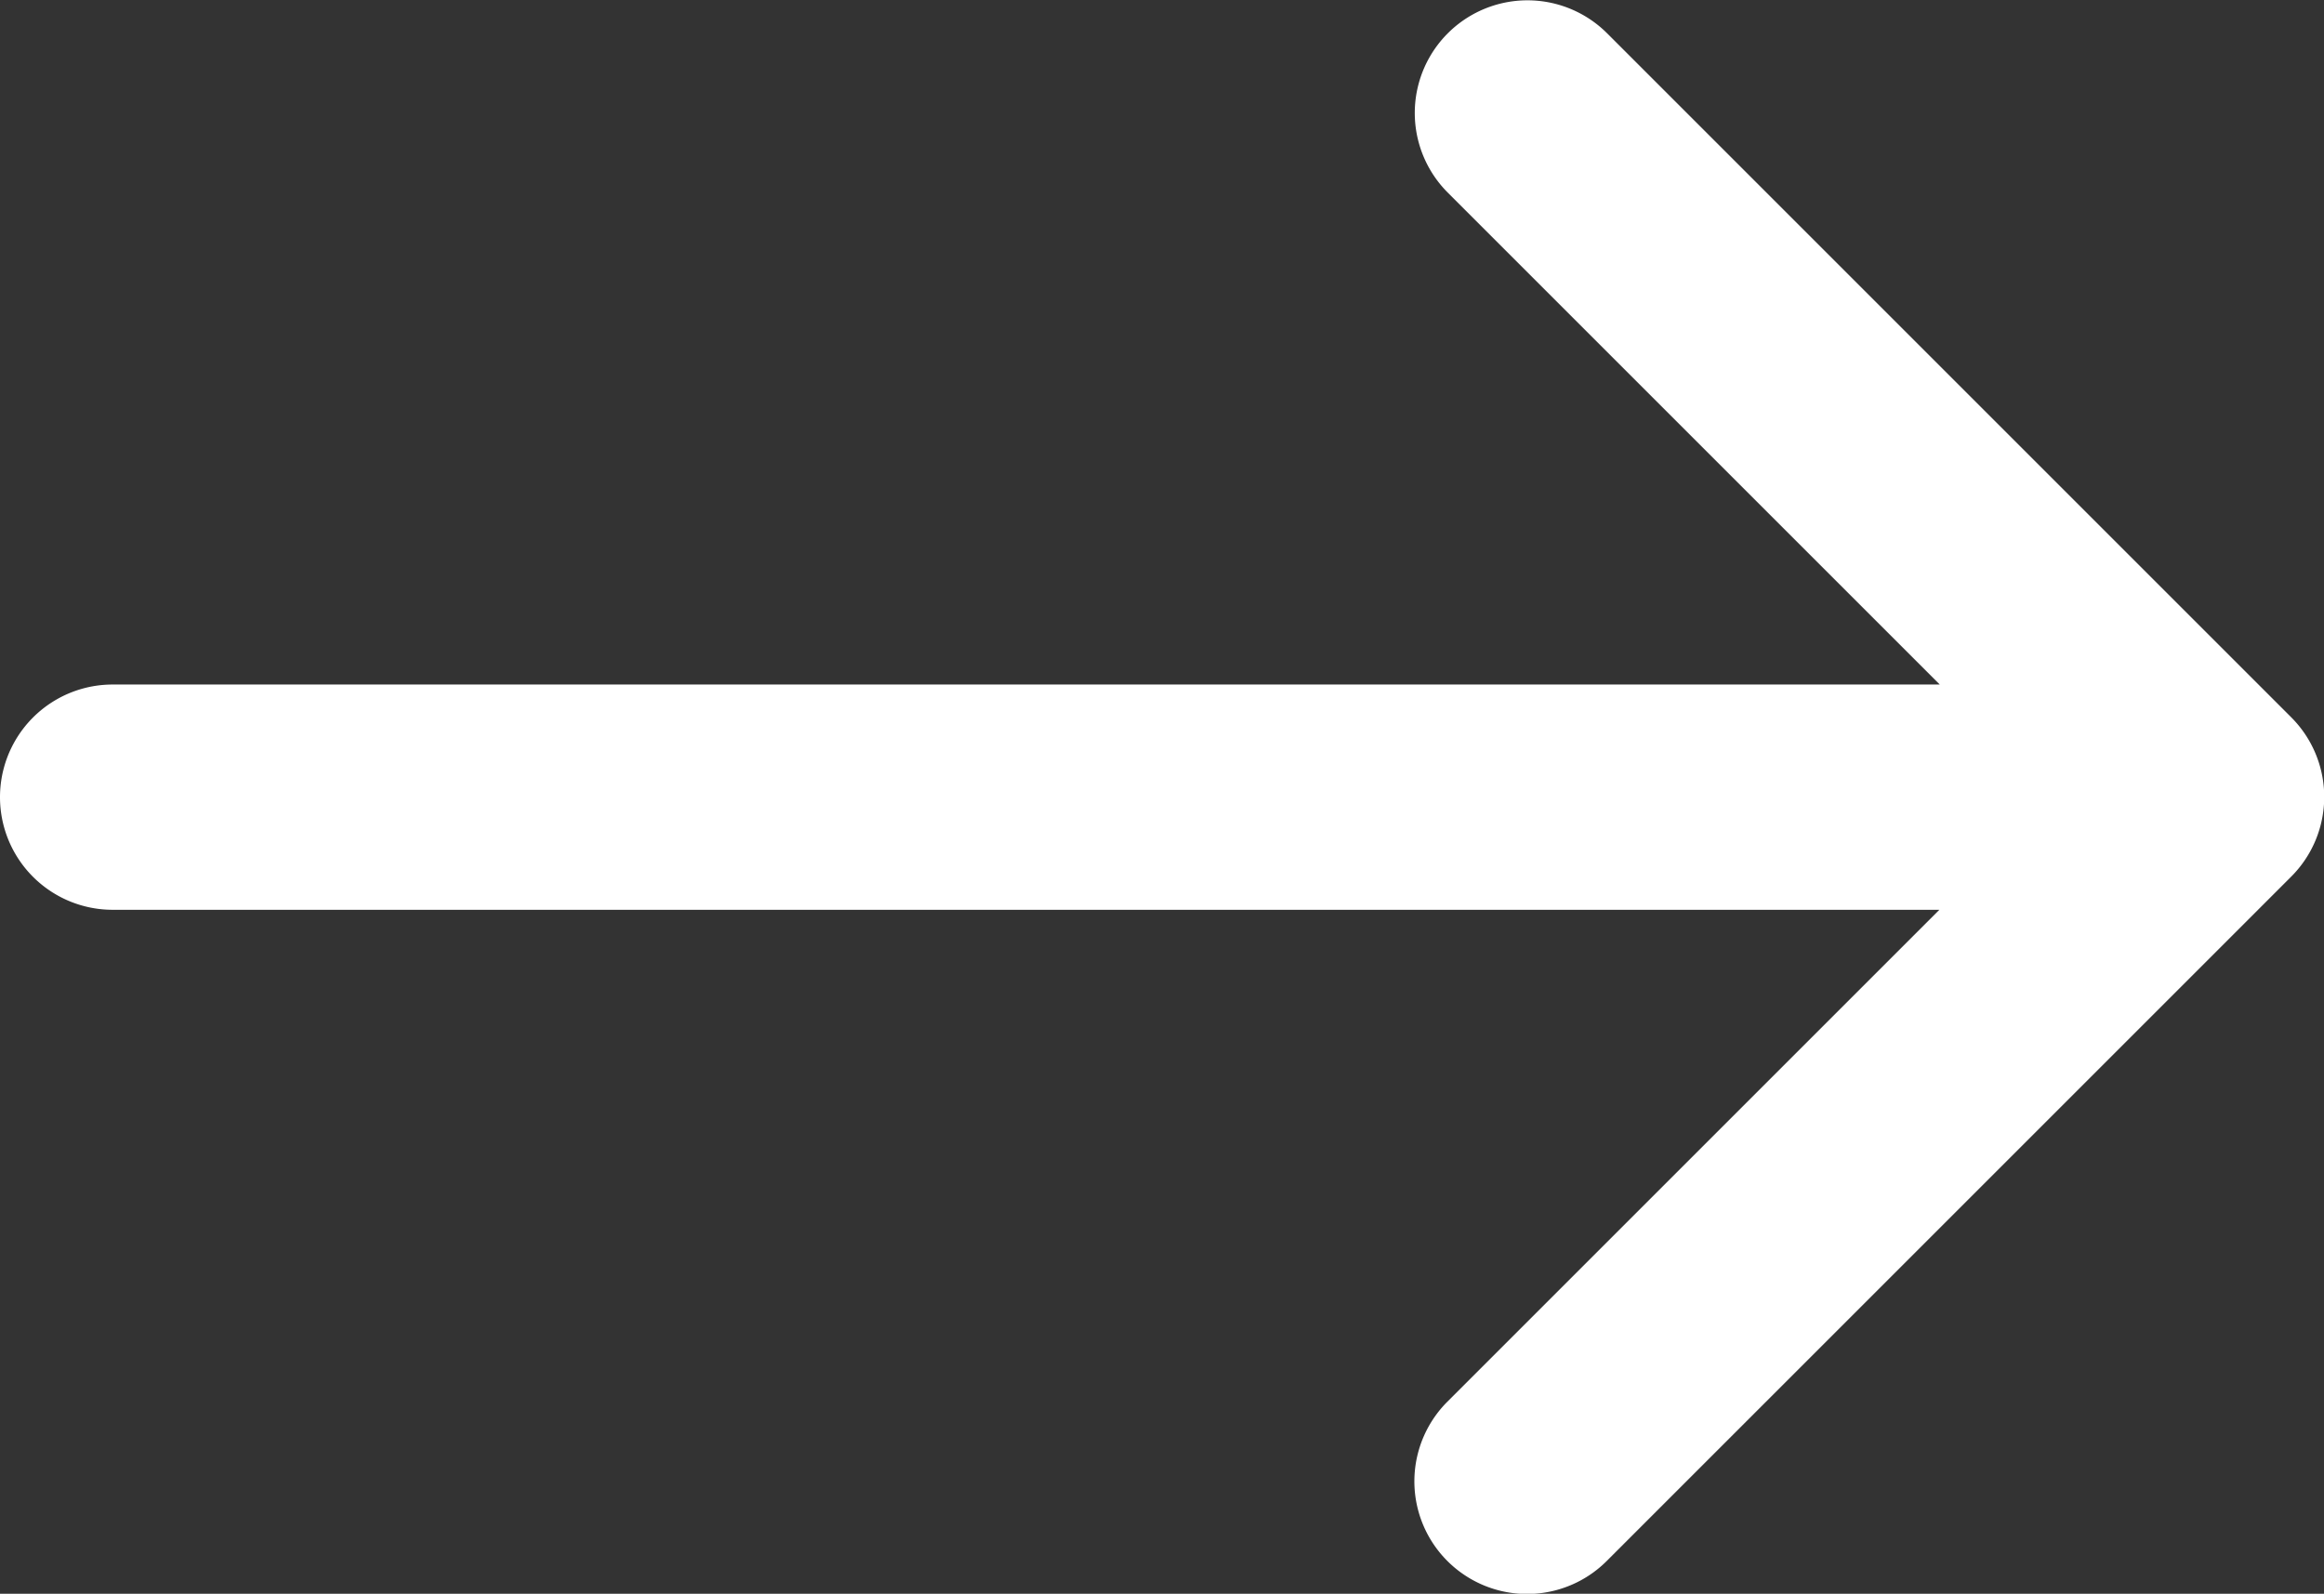 <svg xmlns="http://www.w3.org/2000/svg" width="17.329" height="11.886" viewBox="0 0 17.329 11.886"><rect x="0" y="0" width="17.329" height="11.886" fill="#333333" stroke="none"/><defs><style>.a{fill:#fff;stroke:#fff;}</style></defs><g transform="translate(0.5 -84.833)"><g transform="translate(0 85.333)"><path class="a" d="M16.23,90.535l-5.1-5.1a.34.34,0,0,0-.481.481l4.522,4.522H.34a.34.34,0,1,0,0,.68H15.168l-4.522,4.522a.34.34,0,1,0,.481.481l5.1-5.1A.34.34,0,0,0,16.23,90.535Z" transform="translate(0 -85.333)"/></g></g></svg>
